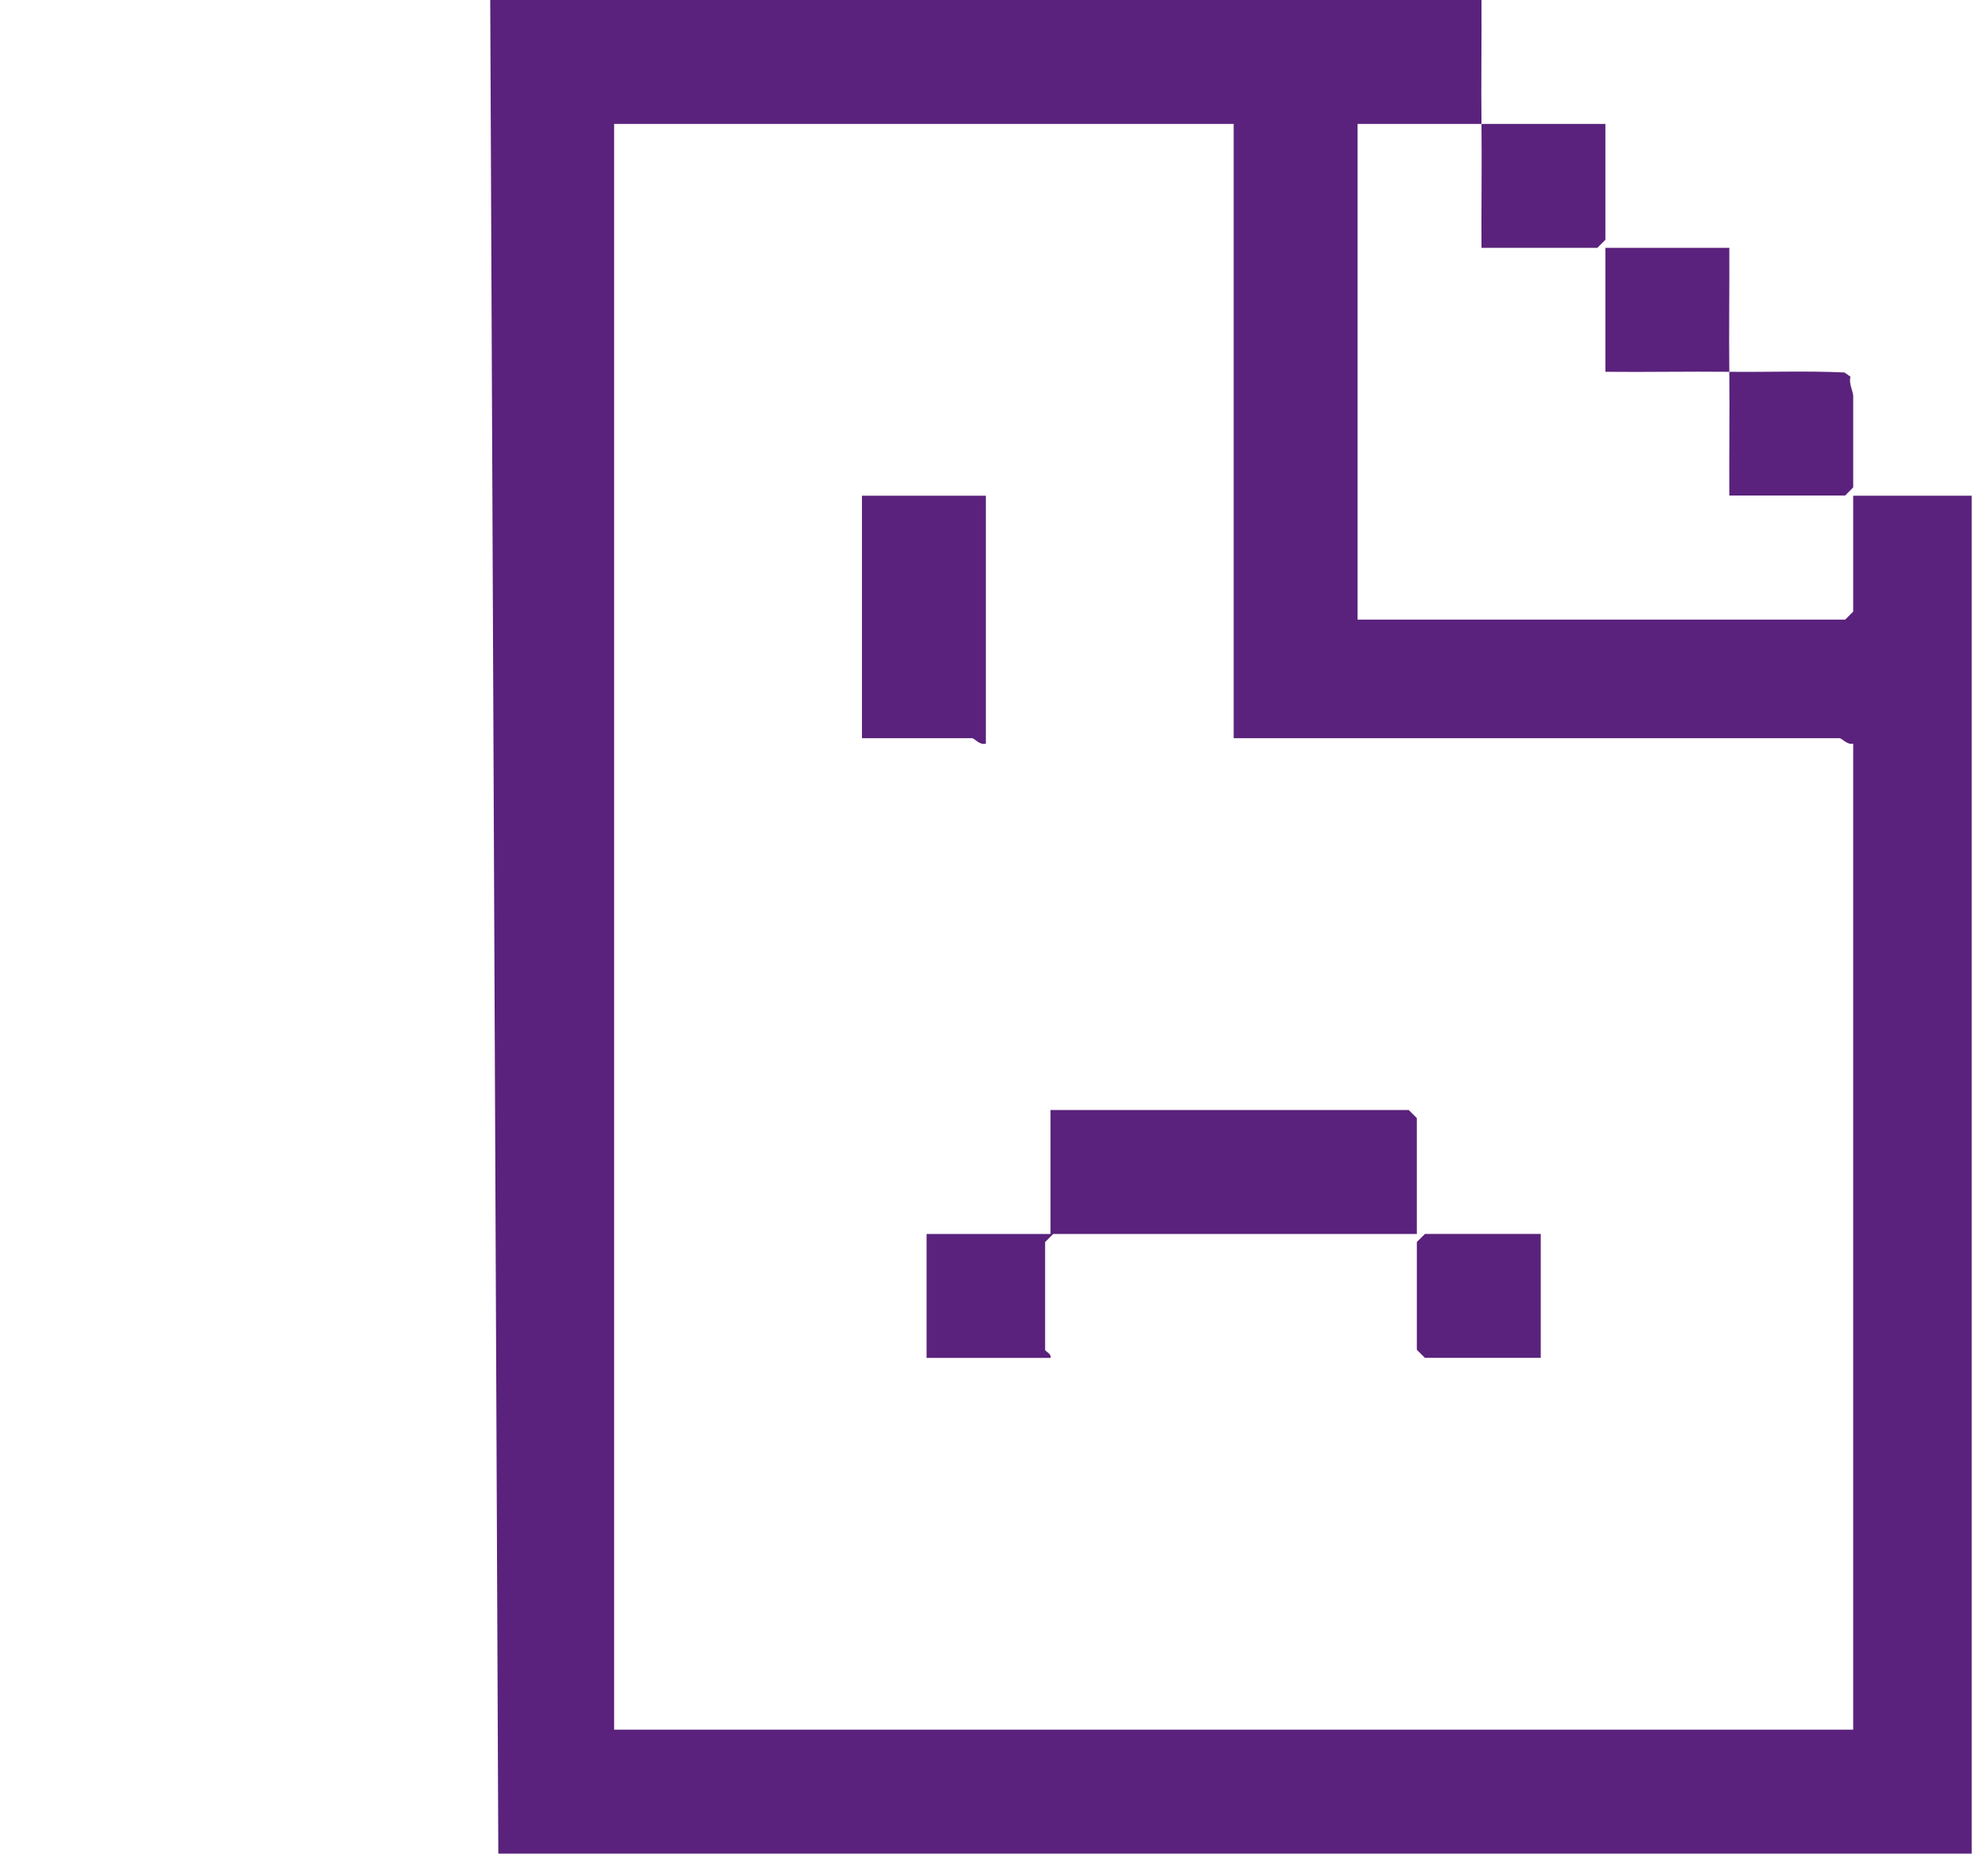 <svg width="118" height="110" viewBox="0 0 118 110" fill="none" xmlns="http://www.w3.org/2000/svg">
<path d="M87.935 7.355H80.581V36.773H109.52L109.999 36.294V29.419H117.034V110H29.578L29.098 0H87.935C87.949 2.452 87.909 4.903 87.935 7.355H95.29V14.23L94.81 14.709H87.935C87.922 12.258 87.962 9.806 87.935 7.355ZM73.226 7.355H36.453V102.645H109.999V44.128C109.68 44.234 109.306 43.808 109.2 43.808H73.226V7.355Z" fill="#5A227C"/>
<path d="M102.645 22.064C100.193 22.037 97.742 22.09 95.29 22.064V14.709H102.645C102.658 17.16 102.618 19.612 102.645 22.064C104.923 22.09 107.201 21.997 109.48 22.104L109.839 22.357C109.72 22.743 109.999 23.249 109.999 23.489V28.925L109.52 29.405H102.645C102.631 26.953 102.671 24.502 102.645 22.05V22.064Z" fill="#5A227C"/>
<path d="M84.098 73.228H62.514L62.034 73.707V80.103C62.034 80.196 62.434 80.343 62.354 80.582H54.999V73.228H62.354V65.873H83.619L84.098 66.353V73.228Z" fill="#5A227C"/>
<path d="M58.517 29.418V44.127C58.17 44.247 57.811 43.807 57.717 43.807H51.162V29.418H58.517Z" fill="#5A227C"/>
<path d="M91.453 73.227V80.581H84.578L84.098 80.102V73.706L84.578 73.227H91.453Z" fill="#5A227C"/>
</svg>
